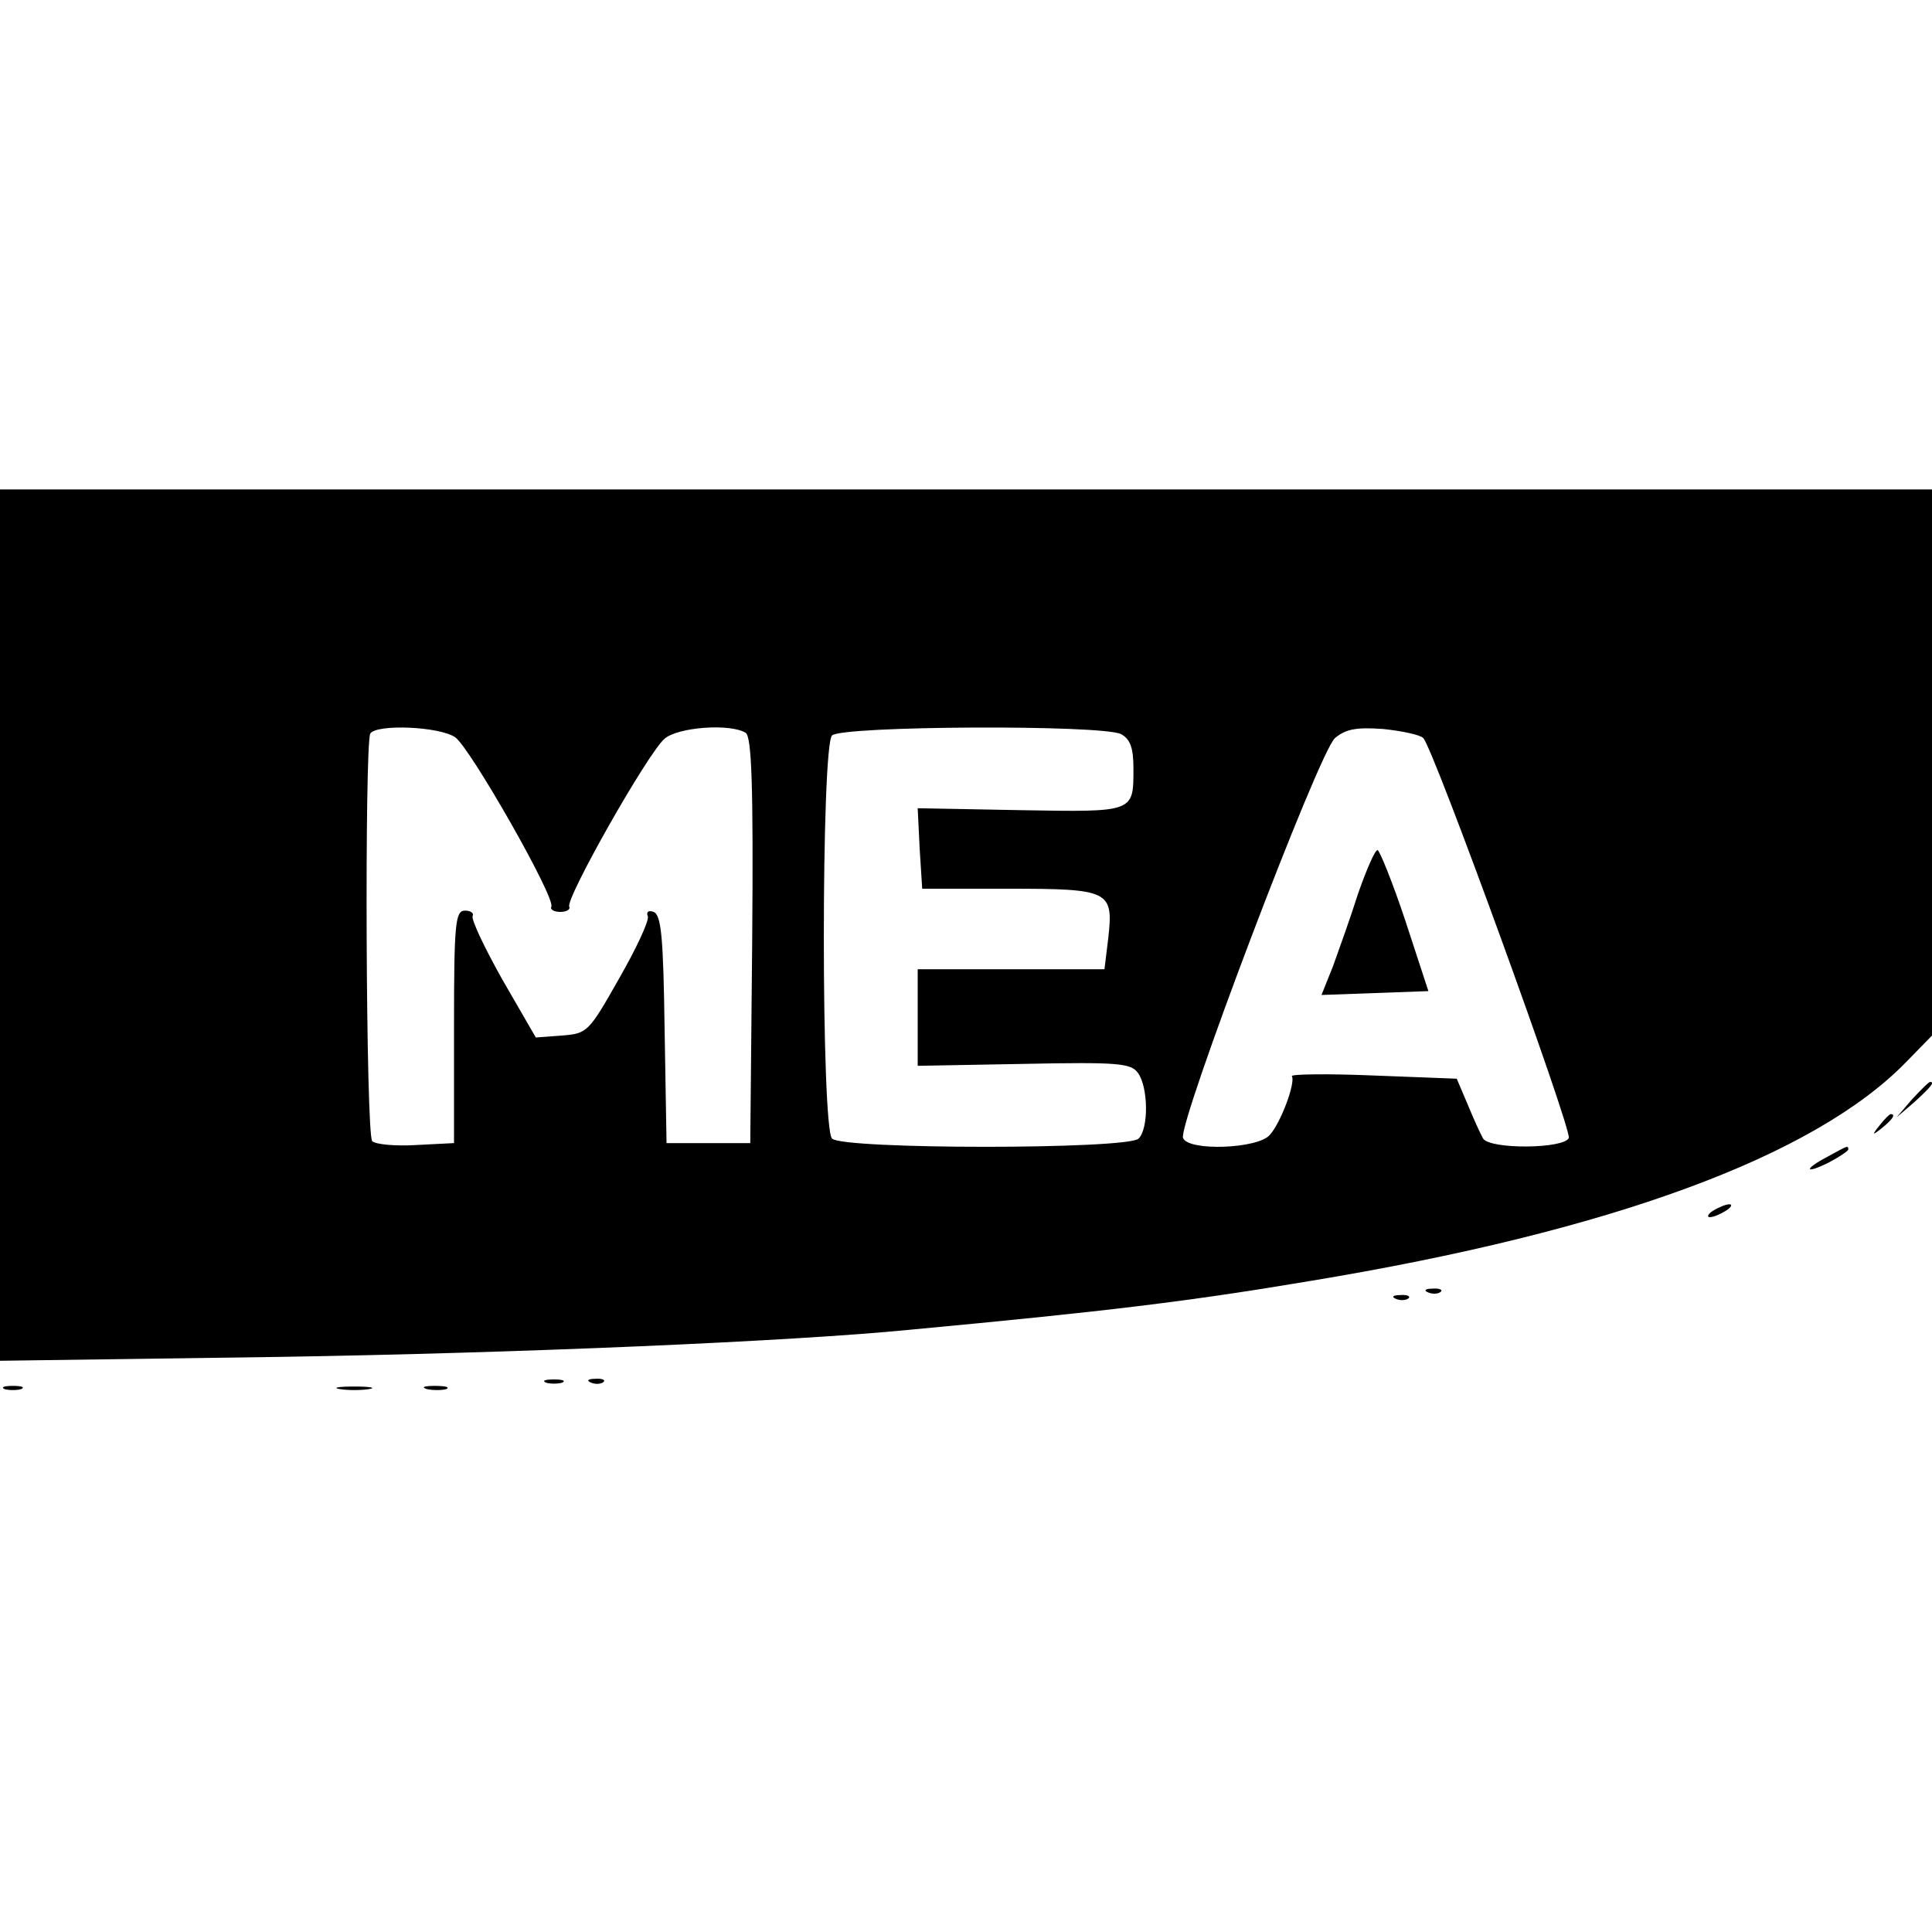 <?xml version="1.0" standalone="no"?>
<!DOCTYPE svg PUBLIC "-//W3C//DTD SVG 20010904//EN"
 "http://www.w3.org/TR/2001/REC-SVG-20010904/DTD/svg10.dtd">
<svg version="1.0" xmlns="http://www.w3.org/2000/svg"
 width="300pt" height="300pt" viewBox="0 0 300 300"
 preserveAspectRatio="xMidYMid meet">
<g transform="translate(0,300) scale(0.1,-0.1)"
fill="#000000" stroke="none">
<path d="M0 1563 l0 -676 433 6 c373 6 795 24 978 42 310 29 433 44 624 76
466 77 782 193 925 340 l40 41 0 424 0 424 -1500 0 -1500 0 0 -677z m707 292
c23 -16 157 -251 149 -263 -2 -4 4 -8 14 -8 10 0 16 4 14 8 -7 11 122 239 148
261 21 18 102 24 126 9 9 -7 12 -78 10 -323 l-3 -314 -65 0 -65 0 -3 177 c-2
141 -5 177 -17 182 -8 3 -12 0 -9 -7 2 -7 -18 -50 -45 -97 -47 -83 -49 -85
-89 -88 l-40 -3 -52 90 c-28 50 -49 94 -46 99 2 4 -3 8 -12 8 -15 0 -17 -19
-17 -181 l0 -180 -59 -3 c-32 -2 -63 1 -68 6 -10 10 -12 617 -3 633 10 15 108
11 132 -6z m1034 5 c14 -8 19 -21 19 -53 0 -69 2 -68 -176 -65 l-159 3 3 -62
4 -63 133 0 c158 0 164 -3 156 -76 l-6 -49 -145 0 -145 0 0 -75 0 -75 165 3
c147 3 166 1 177 -14 16 -22 17 -86 1 -102 -17 -17 -459 -17 -476 0 -17 17
-17 609 0 626 15 15 420 17 449 2z m469 -6 c16 -16 231 -608 226 -621 -7 -17
-122 -18 -133 -1 -4 7 -15 31 -24 53 l-17 40 -130 5 c-72 3 -128 2 -126 -1 6
-10 -17 -72 -34 -91 -18 -22 -127 -26 -135 -5 -8 22 211 600 236 621 17 14 33
17 75 14 29 -3 57 -9 62 -14z"/>
<path d="M2109 1613 c-12 -38 -30 -88 -39 -113 l-18 -45 83 3 83 3 -36 110
c-20 60 -40 109 -43 109 -4 0 -17 -30 -30 -67z"/>
<path d="M2969 1293 l-24 -28 28 24 c25 23 32 31 24 31 -2 0 -14 -12 -28 -27z"/>
<path d="M2919 1253 c-13 -16 -12 -17 4 -4 16 13 21 21 13 21 -2 0 -10 -8 -17
-17z"/>
<path d="M2838 1204 c-38 -20 -36 -28 2 -9 17 9 30 18 30 20 0 7 -1 6 -32 -11z"/>
<path d="M2660 1120 c-8 -5 -10 -10 -5 -10 6 0 17 5 25 10 8 5 11 10 5 10 -5
0 -17 -5 -25 -10z"/>
<path d="M2218 993 c7 -3 16 -2 19 1 4 3 -2 6 -13 5 -11 0 -14 -3 -6 -6z"/>
<path d="M2168 983 c7 -3 16 -2 19 1 4 3 -2 6 -13 5 -11 0 -14 -3 -6 -6z"/>
<path d="M848 853 c6 -2 18 -2 25 0 6 3 1 5 -13 5 -14 0 -19 -2 -12 -5z"/>
<path d="M918 853 c7 -3 16 -2 19 1 4 3 -2 6 -13 5 -11 0 -14 -3 -6 -6z"/>
<path d="M7 843 c7 -2 19 -2 26 0 6 3 1 5 -13 5 -14 0 -19 -2 -13 -5z"/>
<path d="M528 843 c12 -2 32 -2 45 0 12 2 2 4 -23 4 -25 0 -35 -2 -22 -4z"/>
<path d="M663 843 c9 -2 23 -2 30 0 6 3 -1 5 -18 5 -16 0 -22 -2 -12 -5z"/>
</g>
</svg>
